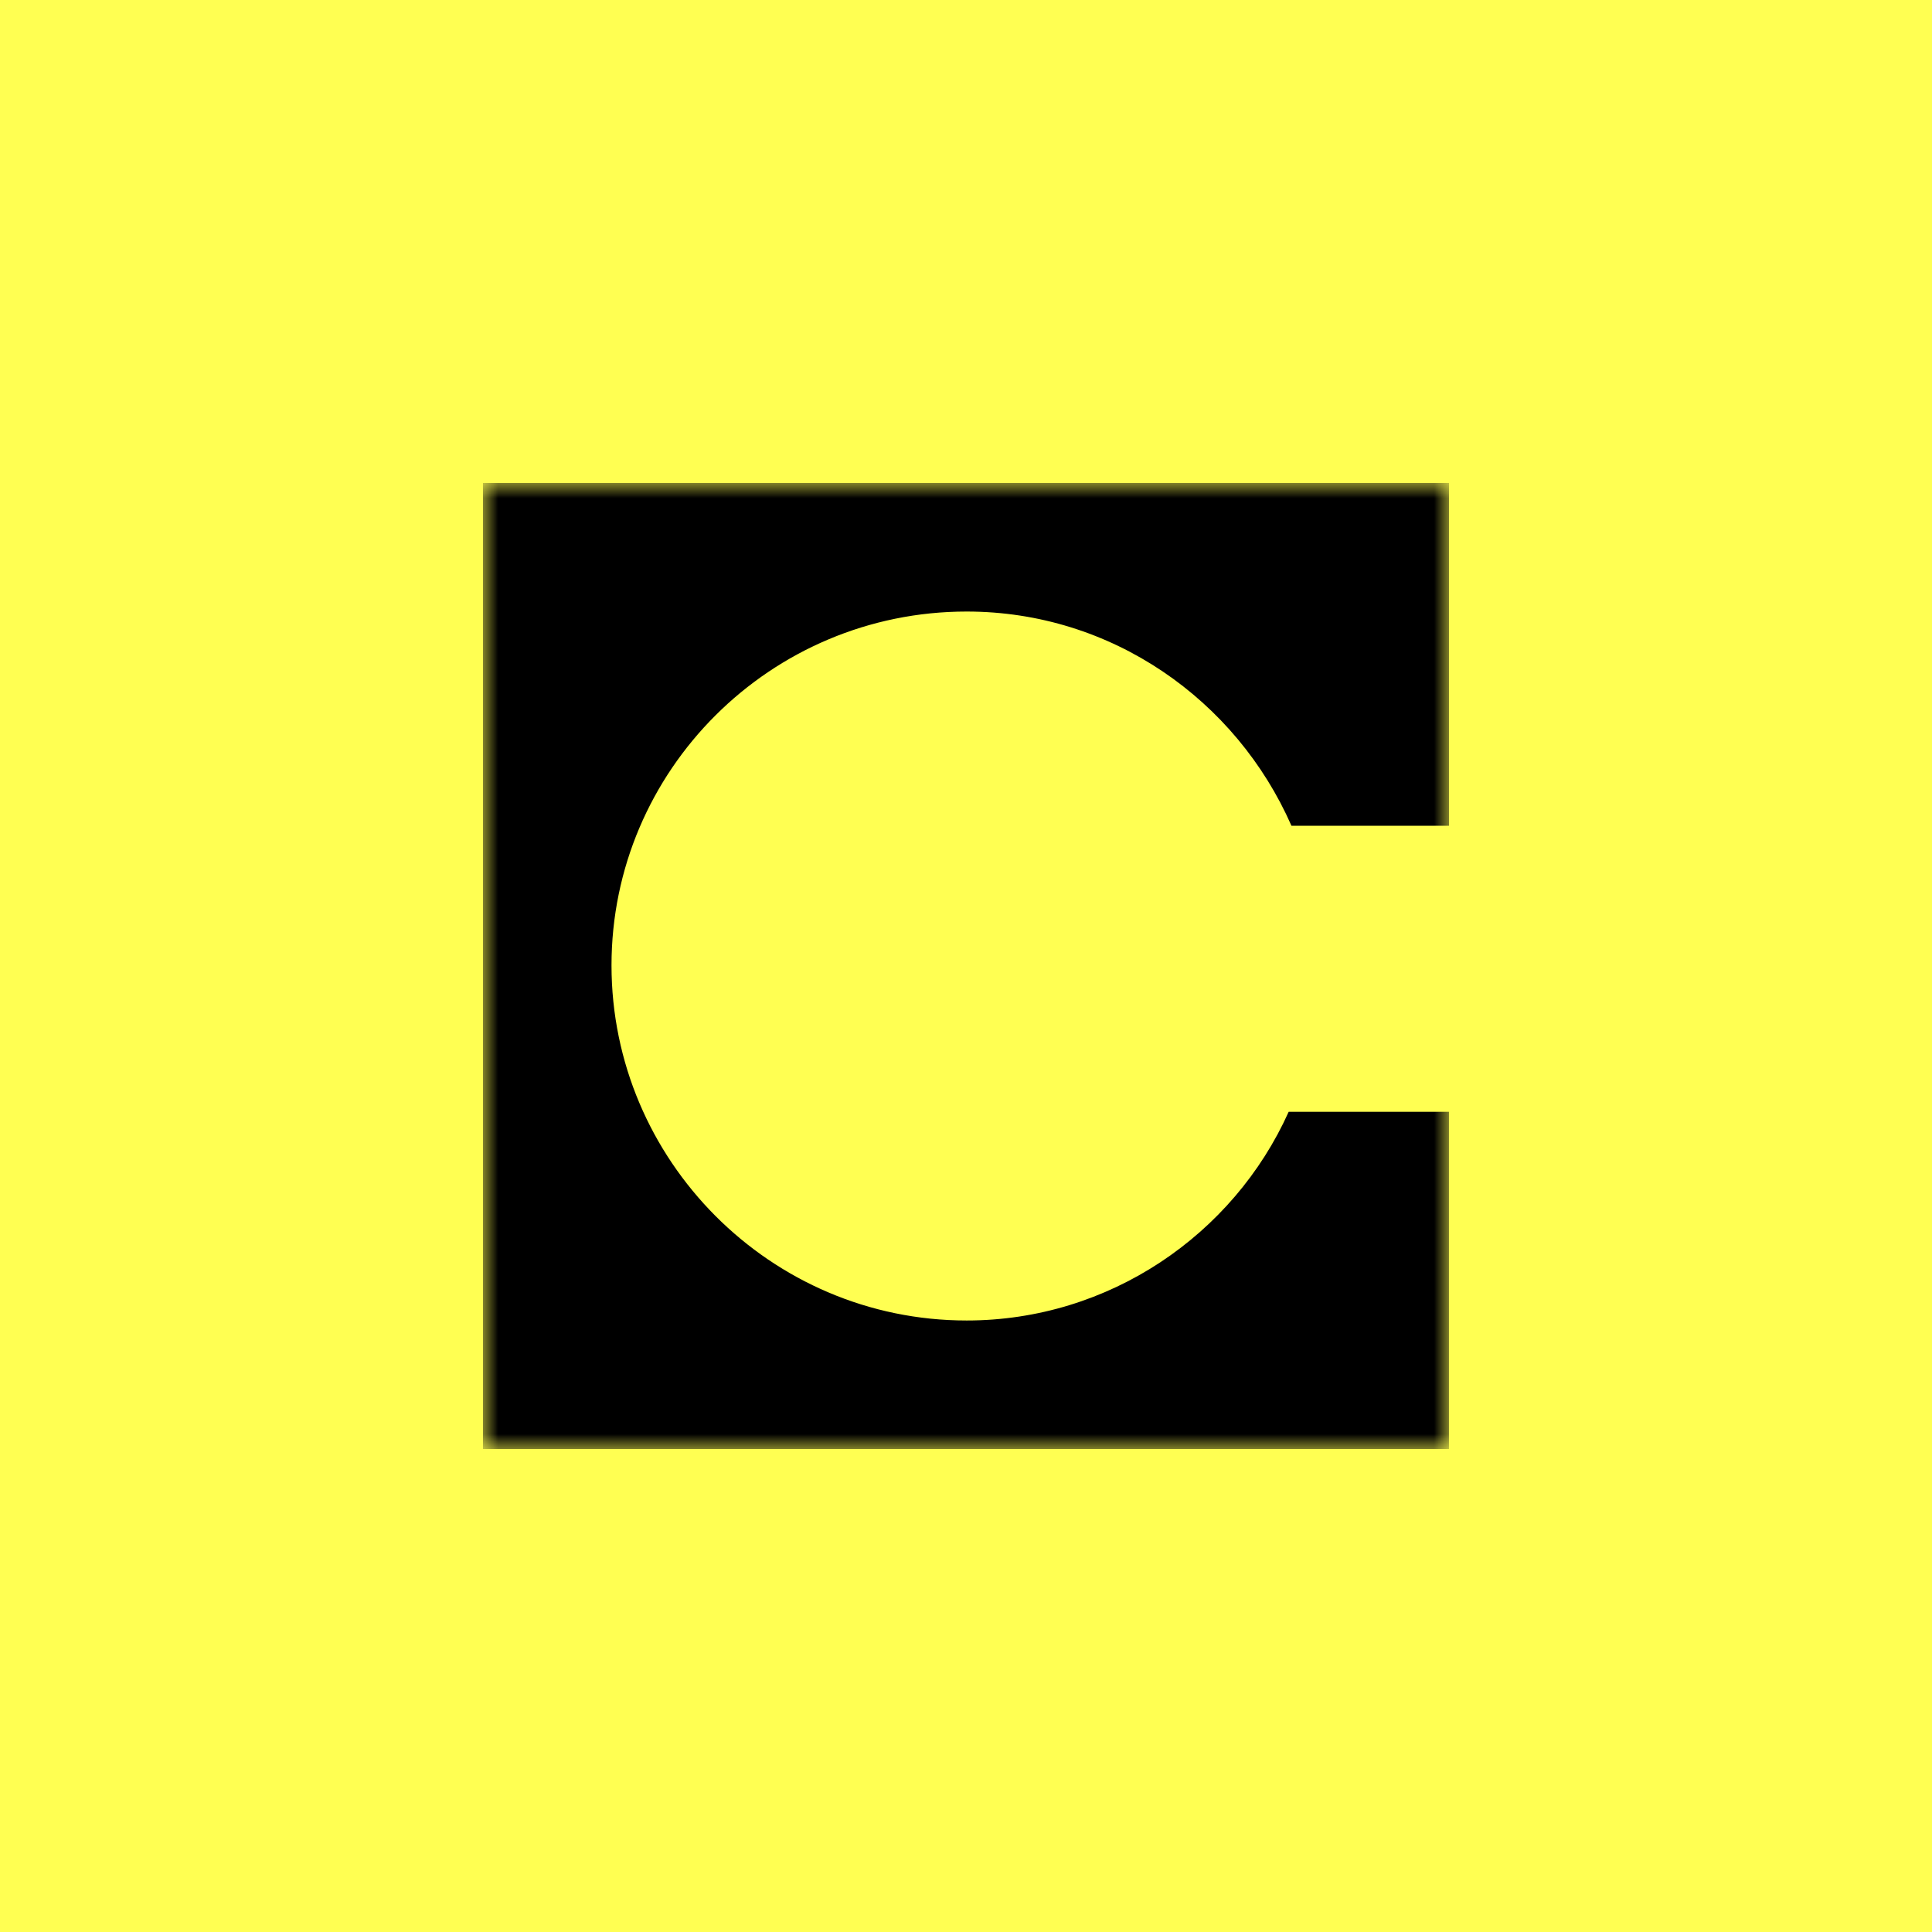 <svg width="64" height="64" viewBox="0 0 64 64" fill="none" xmlns="http://www.w3.org/2000/svg">
<rect width="64" height="64" fill="#FFFF52"/>
<mask id="mask0_114_34" style="mask-type:luminance" maskUnits="userSpaceOnUse" x="16" y="16" width="32" height="32">
<path d="M48 16H16V48H48V16Z" fill="white"/>
</mask>
<g mask="url(#mask0_114_34)">
<path fill-rule="evenodd" clip-rule="evenodd" d="M48 16H16V48H47.999V36.83H42.689C40.858 40.905 36.738 43.743 32.022 43.743C25.522 43.743 20.257 38.433 20.257 31.978C20.257 25.522 25.522 20.258 32.022 20.258C36.829 20.258 40.95 23.188 42.781 27.354H48V16Z" fill="black"/>
</g>
</svg>
